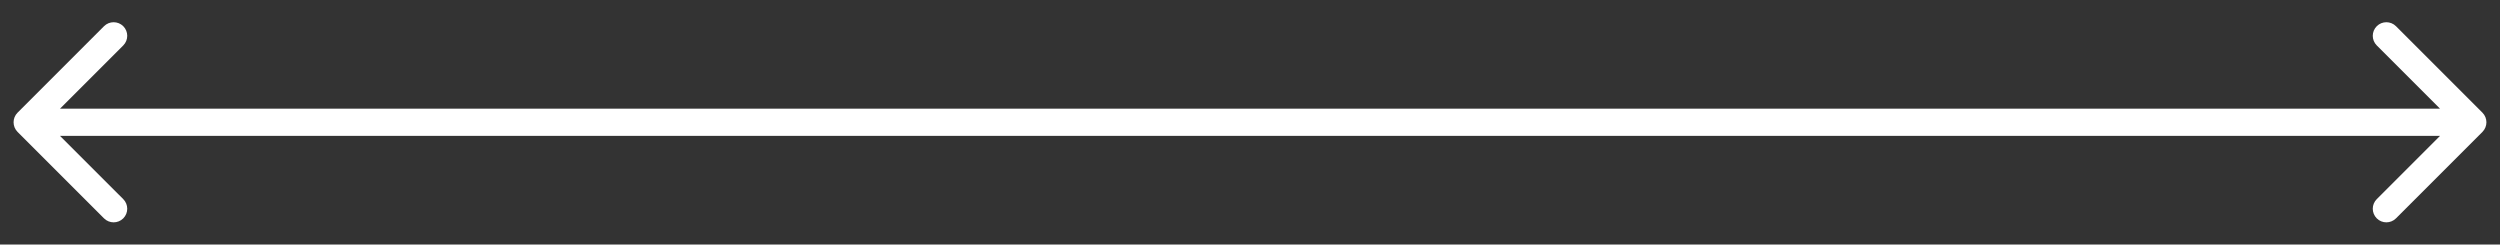 <?xml version="1.0" encoding="UTF-8"?> <svg xmlns="http://www.w3.org/2000/svg" width="92" height="9" viewBox="0 0 92 9" fill="none"><rect x="0" y="0" width="92" height="9" fill="#333333" stroke="none"/><path d="M0.646 4.146C0.451 4.342 0.451 4.658 0.646 4.854L3.828 8.036C4.024 8.231 4.34 8.231 4.536 8.036C4.731 7.84 4.731 7.524 4.536 7.328L1.707 4.5L4.536 1.672C4.731 1.476 4.731 1.16 4.536 0.964C4.34 0.769 4.024 0.769 3.828 0.964L0.646 4.146ZM91.354 4.854C91.549 4.658 91.549 4.342 91.354 4.146L88.172 0.964C87.976 0.769 87.66 0.769 87.465 0.964C87.269 1.16 87.269 1.476 87.465 1.672L90.293 4.5L87.465 7.328C87.269 7.524 87.269 7.84 87.465 8.036C87.66 8.231 87.976 8.231 88.172 8.036L91.354 4.854ZM1 5H91V4H1V5Z" fill="white"></path></svg> 